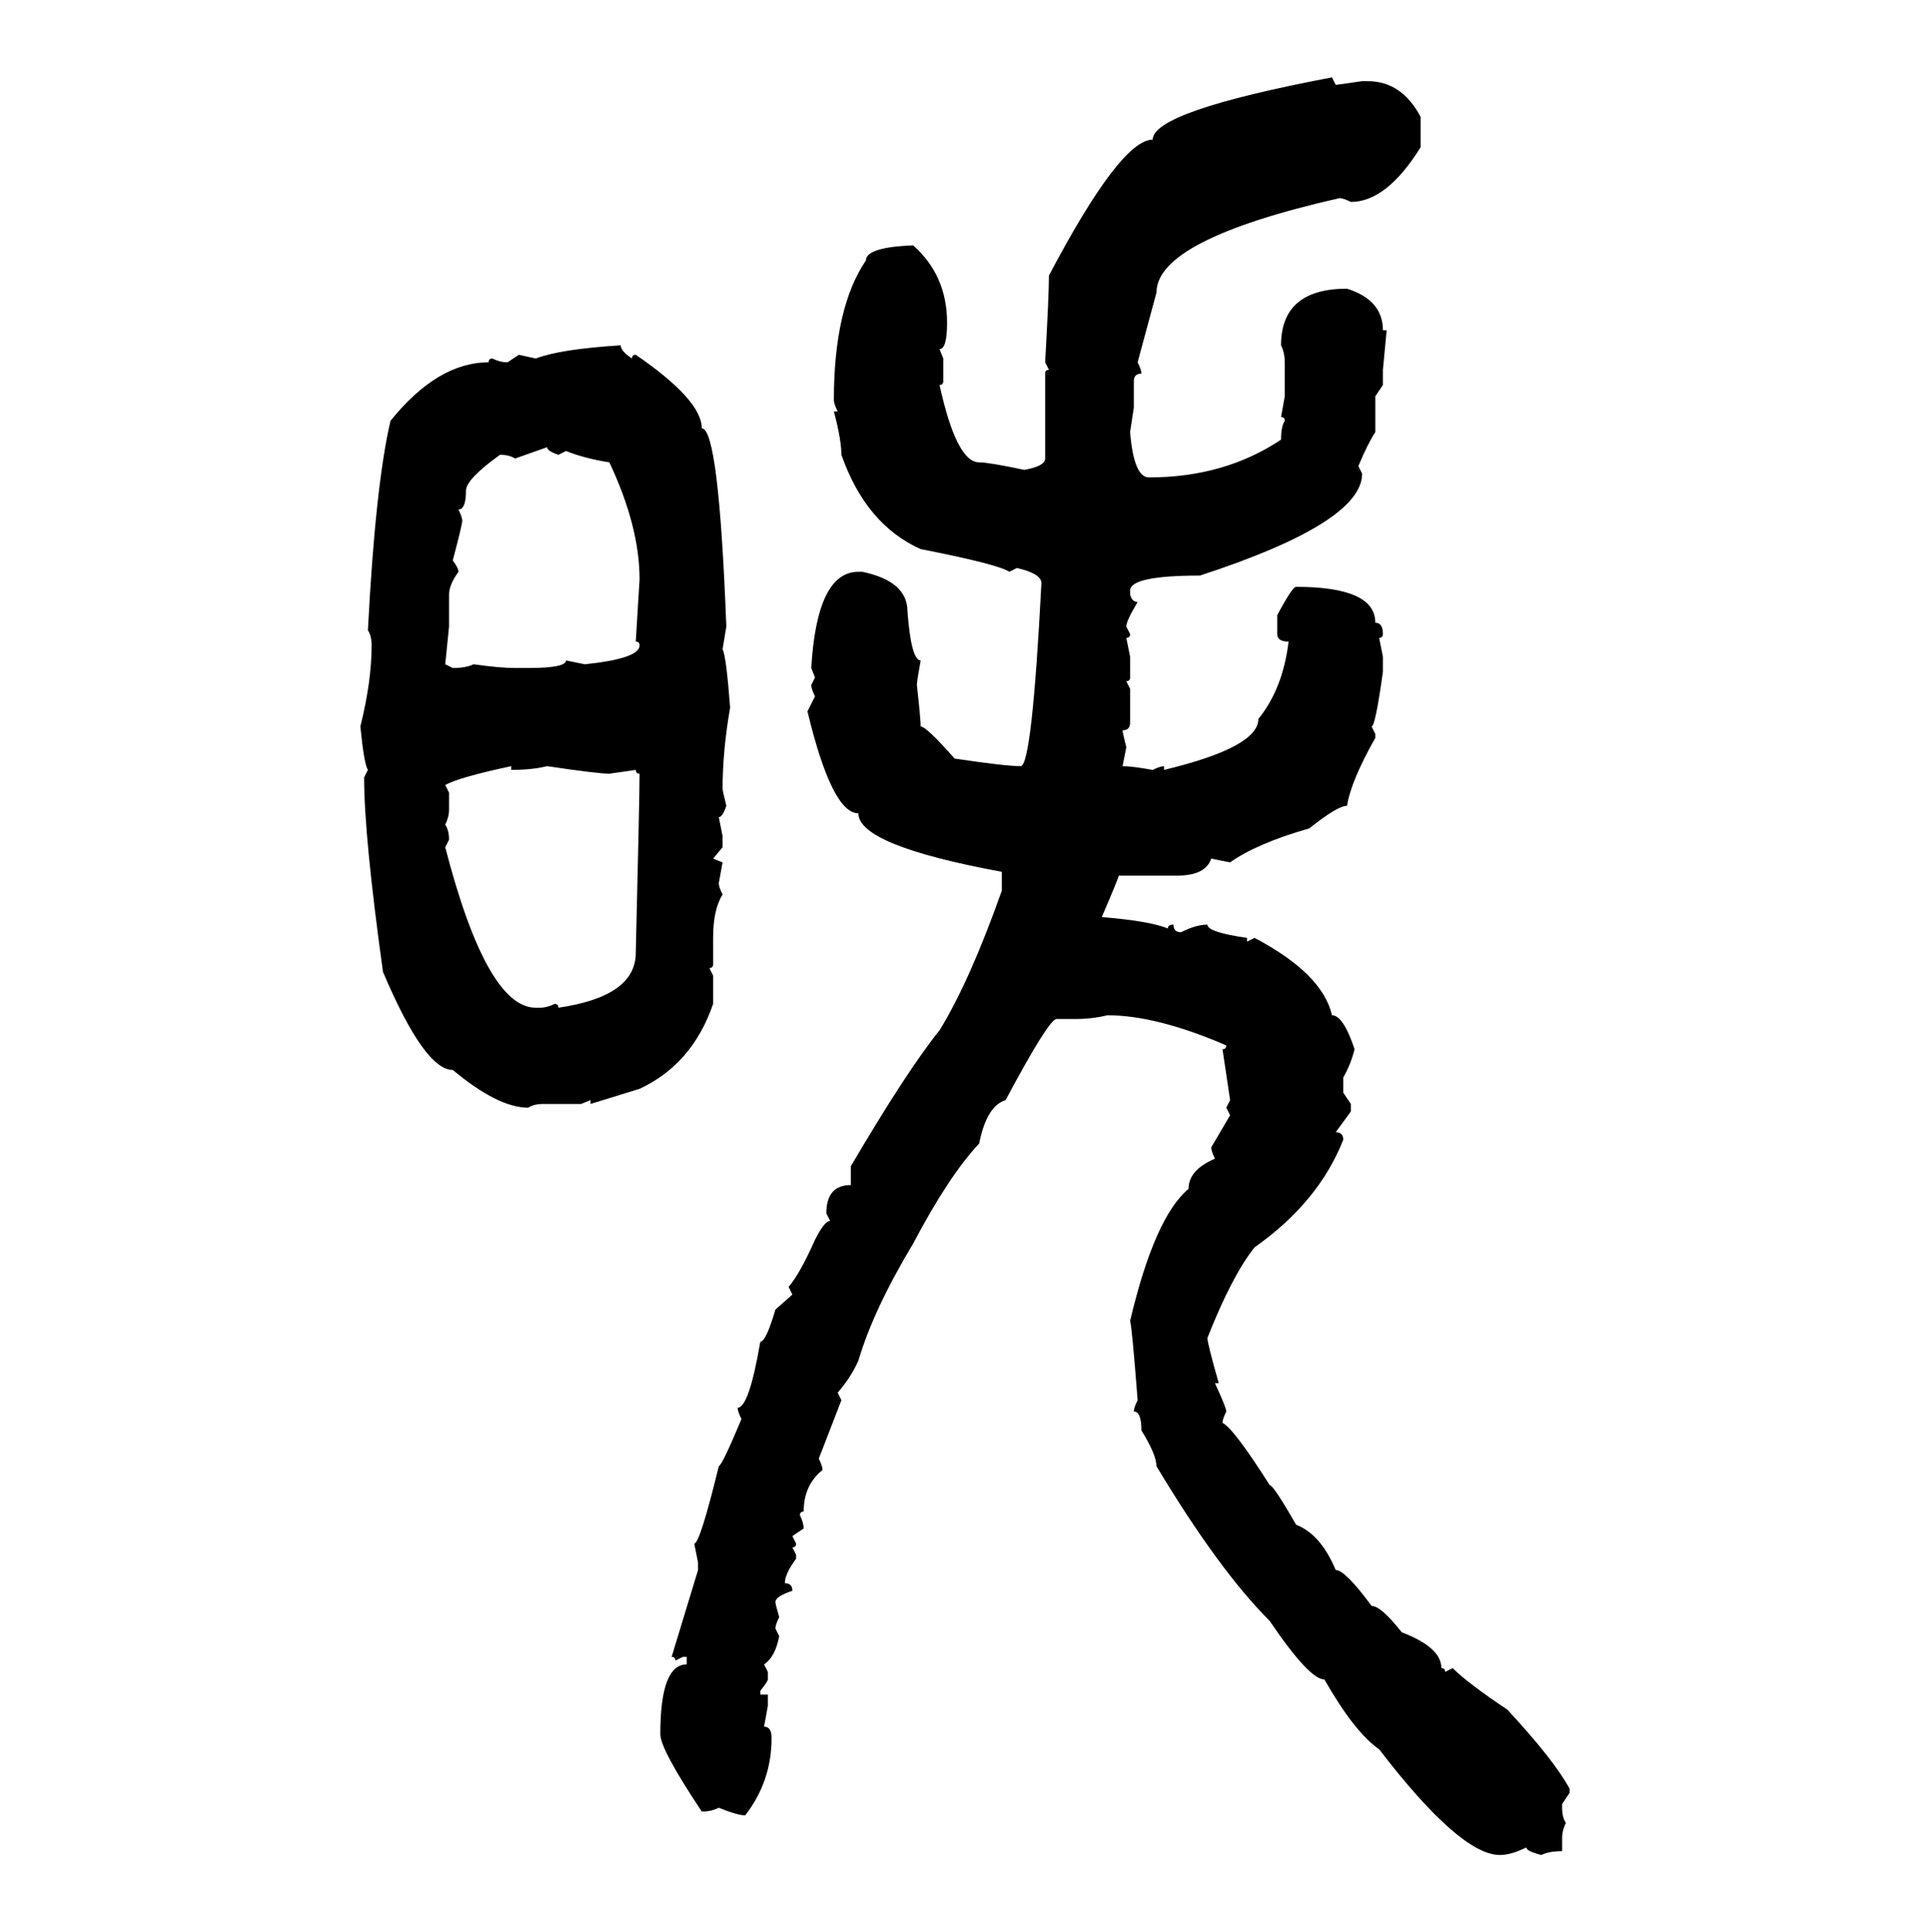 <svg xmlns="http://www.w3.org/2000/svg" xmlns:xlink="http://www.w3.org/1999/xlink" width="299.707" height="300"><path d="M206.84 12.01L206.84 12.01L207.42 13.18L211.52 12.60L212.40 12.60Q217.68 12.60 220.61 18.16L220.61 18.16L220.61 22.85Q215.33 31.35 209.77 31.35L209.77 31.35Q208.59 30.76 208.01 30.76L208.01 30.76Q179.59 37.21 179.59 45.41L179.59 45.41L176.66 56.25Q177.25 57.42 177.25 58.01L177.25 58.01Q176.07 58.01 176.07 59.18L176.07 59.18L176.07 63.28L175.49 67.09Q176.07 74.12 178.42 74.12L178.42 74.12Q190.14 74.12 198.93 68.26L198.93 68.26Q198.93 66.21 199.51 65.33L199.51 65.33Q199.51 64.75 198.93 64.75L198.93 64.75L199.51 61.52L199.51 56.25Q199.51 54.79 198.93 53.61L198.93 53.61Q198.93 44.82 209.18 44.82L209.18 44.82Q214.75 46.58 214.75 51.27L214.75 51.27L215.33 51.27L214.75 57.42L214.75 59.77L213.57 61.52L213.57 67.09Q212.40 68.85 210.94 72.36L210.94 72.36L211.52 73.54Q211.52 81.15 186.33 89.36L186.33 89.36Q175.49 89.36 175.49 91.70L175.49 91.70L175.49 92.29Q175.78 93.46 176.66 93.46L176.66 93.46Q174.90 96.39 174.90 97.27L174.90 97.27L175.49 98.44Q175.49 99.02 174.90 99.02L174.90 99.02L175.49 101.95L175.49 105.18Q175.49 105.76 174.90 105.76L174.90 105.76L175.49 106.93L175.49 112.21Q175.49 113.38 174.32 113.38L174.32 113.38Q174.32 113.67 174.90 116.02L174.90 116.02L174.32 118.95Q175.78 118.95 179.00 119.53L179.00 119.53Q180.18 118.95 180.76 118.95L180.76 118.95L180.76 119.53Q195.41 116.02 195.41 111.62L195.41 111.62Q199.22 106.93 200.10 99.61L200.10 99.61Q198.34 99.61 198.34 98.44L198.34 98.44L198.34 95.51Q200.68 91.11 201.27 91.11L201.27 91.11Q213.57 91.11 213.57 96.68L213.57 96.68Q214.75 96.68 214.75 98.44L214.75 98.44Q214.75 99.02 214.16 99.02L214.16 99.02L214.75 101.95L214.75 104.30Q213.57 112.79 212.99 112.79L212.99 112.79L213.57 113.96L213.57 114.55Q209.77 121.29 209.18 125.10L209.18 125.10Q207.71 125.10 203.32 128.61L203.32 128.61Q195.12 130.96 191.02 133.89L191.02 133.89L188.09 133.30Q187.21 135.94 182.81 135.94L182.81 135.94L173.73 135.94Q173.73 136.23 171.09 142.38L171.09 142.38Q178.42 142.97 181.35 144.14L181.35 144.14Q181.35 143.55 182.23 143.55L182.23 143.55Q182.23 144.73 183.40 144.73L183.40 144.73Q185.74 143.55 187.50 143.55L187.50 143.55Q187.50 144.73 193.65 145.61L193.65 145.61L193.65 146.19L194.82 145.61Q205.37 151.17 206.84 157.62L206.84 157.62Q208.59 157.62 210.35 162.89L210.35 162.89Q209.77 165.23 208.59 167.29L208.59 167.29L208.59 169.63L209.77 171.39L209.77 172.56L207.42 175.78Q208.59 175.78 208.59 176.95L208.59 176.95Q204.79 186.62 194.82 193.65L194.82 193.65Q191.31 198.05 187.50 207.71L187.50 207.71Q187.50 208.59 189.26 214.75L189.26 214.75L188.67 214.75Q190.43 218.55 190.43 219.14L190.43 219.14Q189.84 220.31 189.84 220.90L189.84 220.90Q191.60 221.78 197.17 230.57L197.17 230.57Q197.75 230.57 201.27 236.72L201.27 236.72Q205.08 238.18 207.42 243.75L207.42 243.75Q208.89 243.75 212.99 249.32L212.99 249.32Q214.45 249.32 217.68 253.42L217.68 253.42Q223.83 255.76 223.83 258.98L223.83 258.98Q224.41 258.98 224.41 259.57L224.41 259.57L225.59 258.98Q227.93 261.33 234.08 265.43L234.08 265.43Q241.41 273.34 243.75 277.73L243.75 277.73L243.75 278.32L242.58 280.08L242.58 280.66Q242.58 282.13 243.16 283.01L243.16 283.01Q242.58 284.18 242.58 285.35L242.58 285.35L242.58 287.40Q240.53 287.40 239.36 287.99L239.36 287.99Q237.01 287.40 237.01 286.82L237.01 286.82Q234.67 287.99 232.91 287.99L232.91 287.99Q226.76 287.99 214.16 271.58L214.16 271.58Q210.35 268.95 205.66 260.74L205.66 260.74Q203.32 260.74 197.17 251.66L197.17 251.66Q189.26 243.75 179.59 227.64L179.59 227.64Q179.59 225.88 177.25 222.07L177.25 222.07Q177.25 219.14 176.07 219.14L176.07 219.14Q176.07 218.55 176.66 217.38L176.66 217.38Q175.78 205.96 175.49 205.08L175.49 205.08Q179.30 188.96 184.57 184.57L184.57 184.57Q184.57 181.64 188.67 179.88L188.67 179.88Q188.09 178.71 188.09 178.13L188.09 178.13L191.02 173.14L190.43 171.97L191.02 170.80L189.84 162.89Q190.43 162.89 190.43 162.30L190.43 162.30Q179.59 157.62 171.97 157.62L171.97 157.62Q169.63 158.20 166.99 158.20L166.99 158.20L164.06 158.20Q162.89 158.20 156.15 170.80L156.15 170.80Q153.22 171.68 152.05 177.54L152.05 177.54Q147.36 182.52 141.80 193.07L141.80 193.07Q135.64 203.32 133.30 211.23L133.30 211.23Q132.13 213.87 130.08 216.21L130.08 216.21L130.66 217.38L127.15 226.46Q127.73 227.64 127.73 228.22L127.73 228.22Q124.80 230.57 124.80 234.67L124.80 234.67Q124.22 234.67 124.22 235.25L124.22 235.25Q124.80 236.43 124.80 237.30L124.80 237.30L123.05 238.48L123.63 239.65Q123.63 240.23 123.05 240.23L123.05 240.23L123.63 241.41L123.63 241.99Q121.88 244.34 121.88 245.80L121.88 245.80Q123.05 245.80 123.05 246.97L123.05 246.97Q120.41 247.85 120.41 248.73L120.41 248.73Q120.41 249.02 121.00 251.07L121.00 251.07Q120.41 252.25 120.41 252.83L120.41 252.83L121.00 254.00Q120.41 257.23 118.65 258.40L118.65 258.40L119.24 259.57L119.24 260.74Q119.24 261.04 118.07 262.50L118.07 262.50L118.07 263.09L119.24 263.09L119.24 264.84L118.65 268.07Q119.82 268.07 119.82 269.82L119.82 269.82Q119.82 276.56 115.72 281.84L115.72 281.84Q114.55 281.84 111.62 280.66L111.62 280.66Q110.45 281.25 108.98 281.25L108.98 281.25Q102.54 271.58 102.54 269.24L102.54 269.24Q102.54 258.40 106.64 258.40L106.64 258.40L106.64 257.23L106.05 257.23L104.88 257.81Q104.88 257.23 104.30 257.23L104.30 257.23L108.40 243.75L108.40 242.58L107.81 239.65Q108.69 239.65 111.62 227.64L111.62 227.64Q112.21 227.34 115.14 220.31L115.14 220.31Q114.55 219.14 114.55 218.55L114.55 218.55Q116.31 218.55 118.07 208.30L118.07 208.30Q118.95 208.30 120.41 203.32L120.41 203.32L123.05 200.98L122.46 199.80Q124.22 197.75 126.56 192.48L126.56 192.48Q128.03 189.55 128.91 189.55L128.91 189.55L128.32 188.38Q128.32 183.98 132.13 183.98L132.13 183.98L132.13 181.05Q140.92 166.11 145.90 159.96L145.90 159.96Q150.59 152.34 155.57 138.28L155.57 138.28L155.57 135.35Q133.30 131.25 133.30 126.27L133.30 126.27Q129.20 126.27 125.39 110.45L125.39 110.45L126.56 108.11Q125.98 106.93 125.98 106.35L125.98 106.35L126.56 105.18L125.98 103.71Q126.86 88.77 133.30 88.77L133.30 88.77L133.89 88.77Q140.92 90.23 140.92 94.92L140.92 94.92Q141.50 102.54 142.97 102.54L142.97 102.54Q142.38 105.76 142.38 106.35L142.38 106.35Q142.97 111.62 142.97 112.79L142.97 112.79Q143.85 112.79 148.24 117.77L148.24 117.77Q156.15 118.95 158.50 118.95L158.50 118.95Q160.25 118.95 161.72 90.53L161.72 90.53Q161.72 89.06 157.91 88.18L157.91 88.18L156.74 88.77Q154.98 87.60 142.97 85.25L142.97 85.25Q134.47 81.45 130.66 70.61L130.66 70.61Q130.66 68.26 129.49 63.87L129.49 63.87L130.08 63.87Q129.49 62.70 129.49 62.11L129.49 62.11Q129.49 47.75 134.47 40.43L134.47 40.43Q134.47 38.38 141.80 38.09L141.80 38.09Q147.07 42.77 147.07 50.10L147.07 50.10Q147.07 54.20 145.90 54.20L145.90 54.20L146.48 55.66L146.48 59.18Q146.48 59.77 145.90 59.77L145.90 59.77Q148.54 71.78 152.05 71.78L152.05 71.78Q153.52 71.78 159.08 72.95L159.08 72.95Q162.30 72.36 162.30 71.19L162.30 71.19L162.30 58.01Q162.30 57.42 162.89 57.42L162.89 57.42L162.30 56.25Q162.89 45.70 162.89 42.77L162.89 42.77Q174.02 21.68 179.00 21.68L179.00 21.68Q179.00 17.29 206.84 12.01ZM96.39 53.61L96.39 53.61Q96.39 54.49 98.14 55.66L98.14 55.66Q98.14 55.08 98.73 55.08L98.73 55.08Q108.98 62.11 108.98 66.50L108.98 66.50Q111.62 66.50 112.79 97.27L112.79 97.27L112.21 100.78Q112.79 101.95 113.38 109.86L113.38 109.86Q112.21 116.60 112.21 122.46L112.21 122.46Q112.21 122.75 112.79 125.10L112.79 125.10Q112.21 126.86 111.62 126.86L111.62 126.86L112.21 129.79L112.21 131.54L110.74 133.30L112.21 133.89L111.62 137.11Q111.62 137.70 112.21 138.87L112.21 138.87Q110.74 141.21 110.74 145.61L110.74 145.61L110.74 149.71Q110.74 150.29 110.16 150.29L110.16 150.29L110.74 151.46L110.74 155.86Q107.52 165.23 99.32 169.04L99.32 169.04L91.70 171.39L91.70 170.80L90.23 171.39L84.38 171.39Q82.91 171.39 82.03 171.97L82.03 171.97Q77.34 171.97 70.31 166.11L70.31 166.11Q65.92 166.11 59.47 150.88L59.47 150.88Q56.54 129.79 56.54 120.70L56.54 120.70L57.13 119.53Q56.54 118.65 55.96 112.79L55.96 112.79Q57.71 105.76 57.71 100.20L57.71 100.20Q57.71 98.73 57.13 97.85L57.13 97.85Q58.30 75.29 60.64 65.33L60.64 65.33Q67.97 56.25 75.88 56.25L75.88 56.25Q75.88 55.66 76.46 55.66L76.46 55.66Q77.64 56.25 78.81 56.25L78.81 56.25L80.57 55.08L83.20 55.66Q87.01 54.20 96.39 53.61ZM84.96 69.43L79.98 71.19Q79.10 70.61 77.64 70.61L77.64 70.61Q72.36 74.41 72.36 76.17L72.36 76.17Q72.36 79.10 71.19 79.10L71.19 79.10Q71.78 80.27 71.78 80.86L71.78 80.86Q71.78 81.45 70.31 87.01L70.31 87.01Q71.19 88.18 71.19 88.77L71.19 88.77Q69.73 90.82 69.73 92.29L69.73 92.29L69.73 97.27L69.14 103.13L70.31 103.71Q72.36 103.71 73.54 103.13L73.54 103.13Q77.64 103.71 79.98 103.71L79.98 103.71L82.03 103.71Q87.89 103.71 87.89 102.54L87.89 102.54L90.82 103.13Q99.32 102.25 99.32 100.20L99.32 100.20Q99.32 99.61 98.73 99.61L98.73 99.61L99.32 89.94Q99.32 81.74 94.63 71.78L94.63 71.78Q90.82 71.19 87.89 70.02L87.89 70.02L86.72 70.61Q84.96 70.02 84.96 69.43L84.96 69.43ZM69.14 121.88L69.14 121.88L69.73 123.05L69.73 125.68Q69.73 126.86 69.14 128.03L69.14 128.03Q69.73 128.91 69.73 130.37L69.73 130.37L69.14 131.54Q75.59 156.45 83.20 156.45L83.20 156.45L83.79 156.45Q84.96 156.45 86.13 155.86L86.13 155.86Q86.72 155.86 86.72 156.45L86.72 156.45Q98.73 154.69 98.73 147.95L98.73 147.95Q99.32 123.63 99.32 120.12L99.32 120.12Q98.73 120.12 98.73 119.53L98.73 119.53L94.63 120.12Q92.87 120.12 84.96 118.95L84.96 118.95Q82.62 119.53 79.39 119.53L79.39 119.53L79.39 118.95Q71.19 120.70 69.14 121.88Z"/></svg>